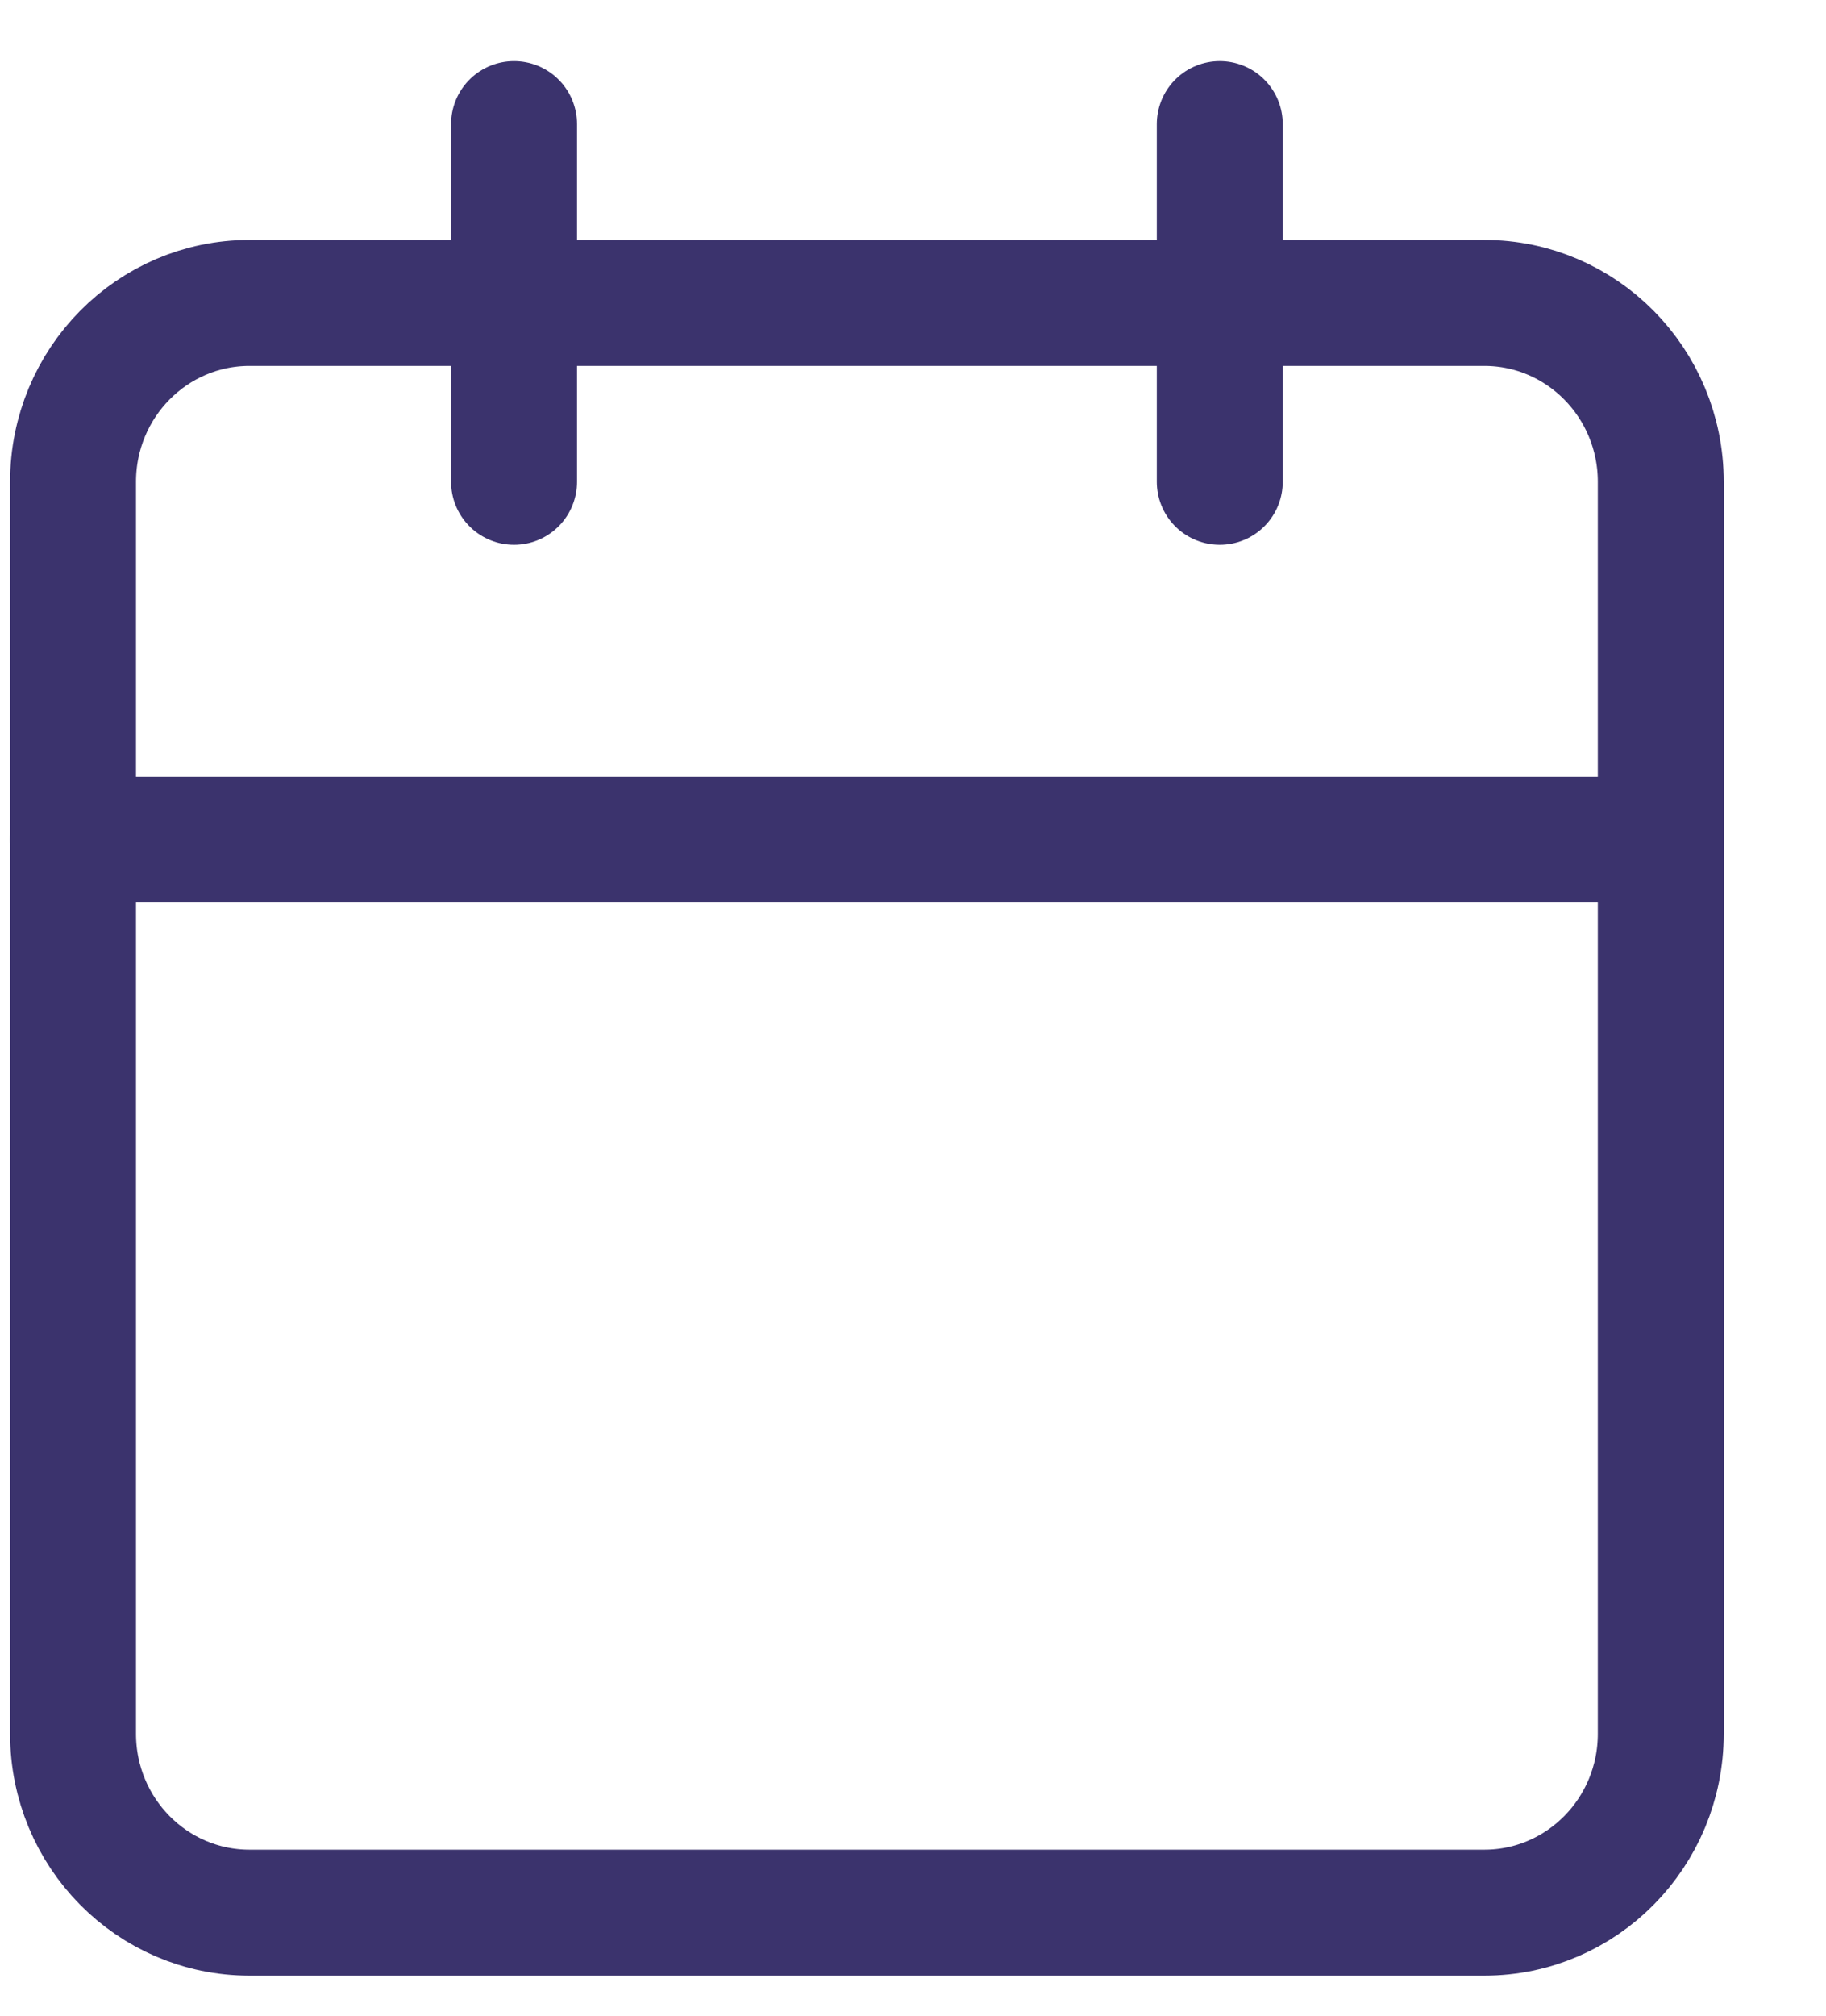 <svg xmlns="http://www.w3.org/2000/svg" width="29" height="32" viewBox="0 0 29 32" fill="none"><g clip-path="url(#clip0_27_468)"><g clip-path="url(#clip1_27_468)"><path d="M1.16 7.649C1.16 6.081 2.414 4.809 3.962 4.809H23.574C25.121 4.809 26.376 6.081 26.376 7.649V27.524C26.376 29.093 25.121 30.364 23.574 30.364H3.962C2.414 30.364 1.16 29.093 1.16 27.524V7.649Z" stroke="#3B336D" stroke-width="2" stroke-linecap="round" stroke-linejoin="round"></path><path d="M1.16 13.327H26.376" stroke="#3B336D" stroke-width="2" stroke-linecap="round" stroke-linejoin="round"></path><path d="M19.372 1.97V7.649" stroke="#3B336D" stroke-width="2" stroke-linecap="round" stroke-linejoin="round"></path><path d="M8.164 1.97V7.649" stroke="#3B336D" stroke-width="2" stroke-linecap="round" stroke-linejoin="round"></path></g></g><defs><clipPath id="clip0_27_468"><rect width="28" height="31" fill="white" transform="translate(0.16 0.97)"></rect></clipPath><clipPath id="clip1_27_468"><rect width="28" height="31" fill="white" transform="translate(0.16 0.97)"></rect></clipPath></defs></svg>